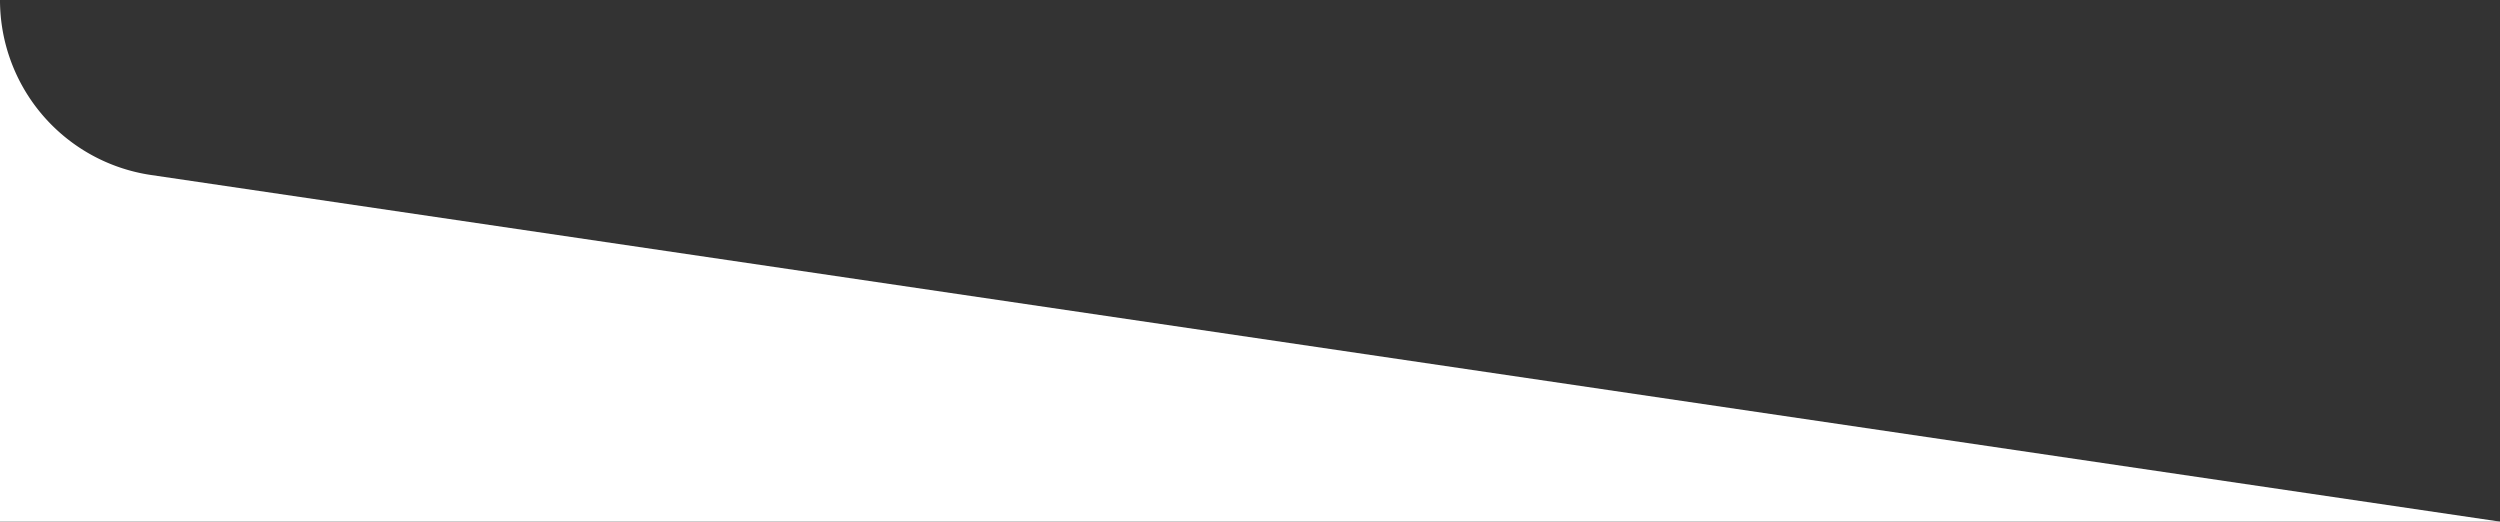 <svg xmlns="http://www.w3.org/2000/svg" viewBox="0 0 1400 292.11"><rect x="0" y="0" width="1400" height="292.11" fill="#333333" stroke="none"/><defs><style>.cls-1{fill:#fff;}</style></defs><g id="Layer_2" data-name="Layer 2"><g id="Layer_1-2" data-name="Layer 1"><path class="cls-1" d="M1400,292.11H0V0H0A99.05,99.05,0,0,0,84.59,98Z"></path></g></g></svg>